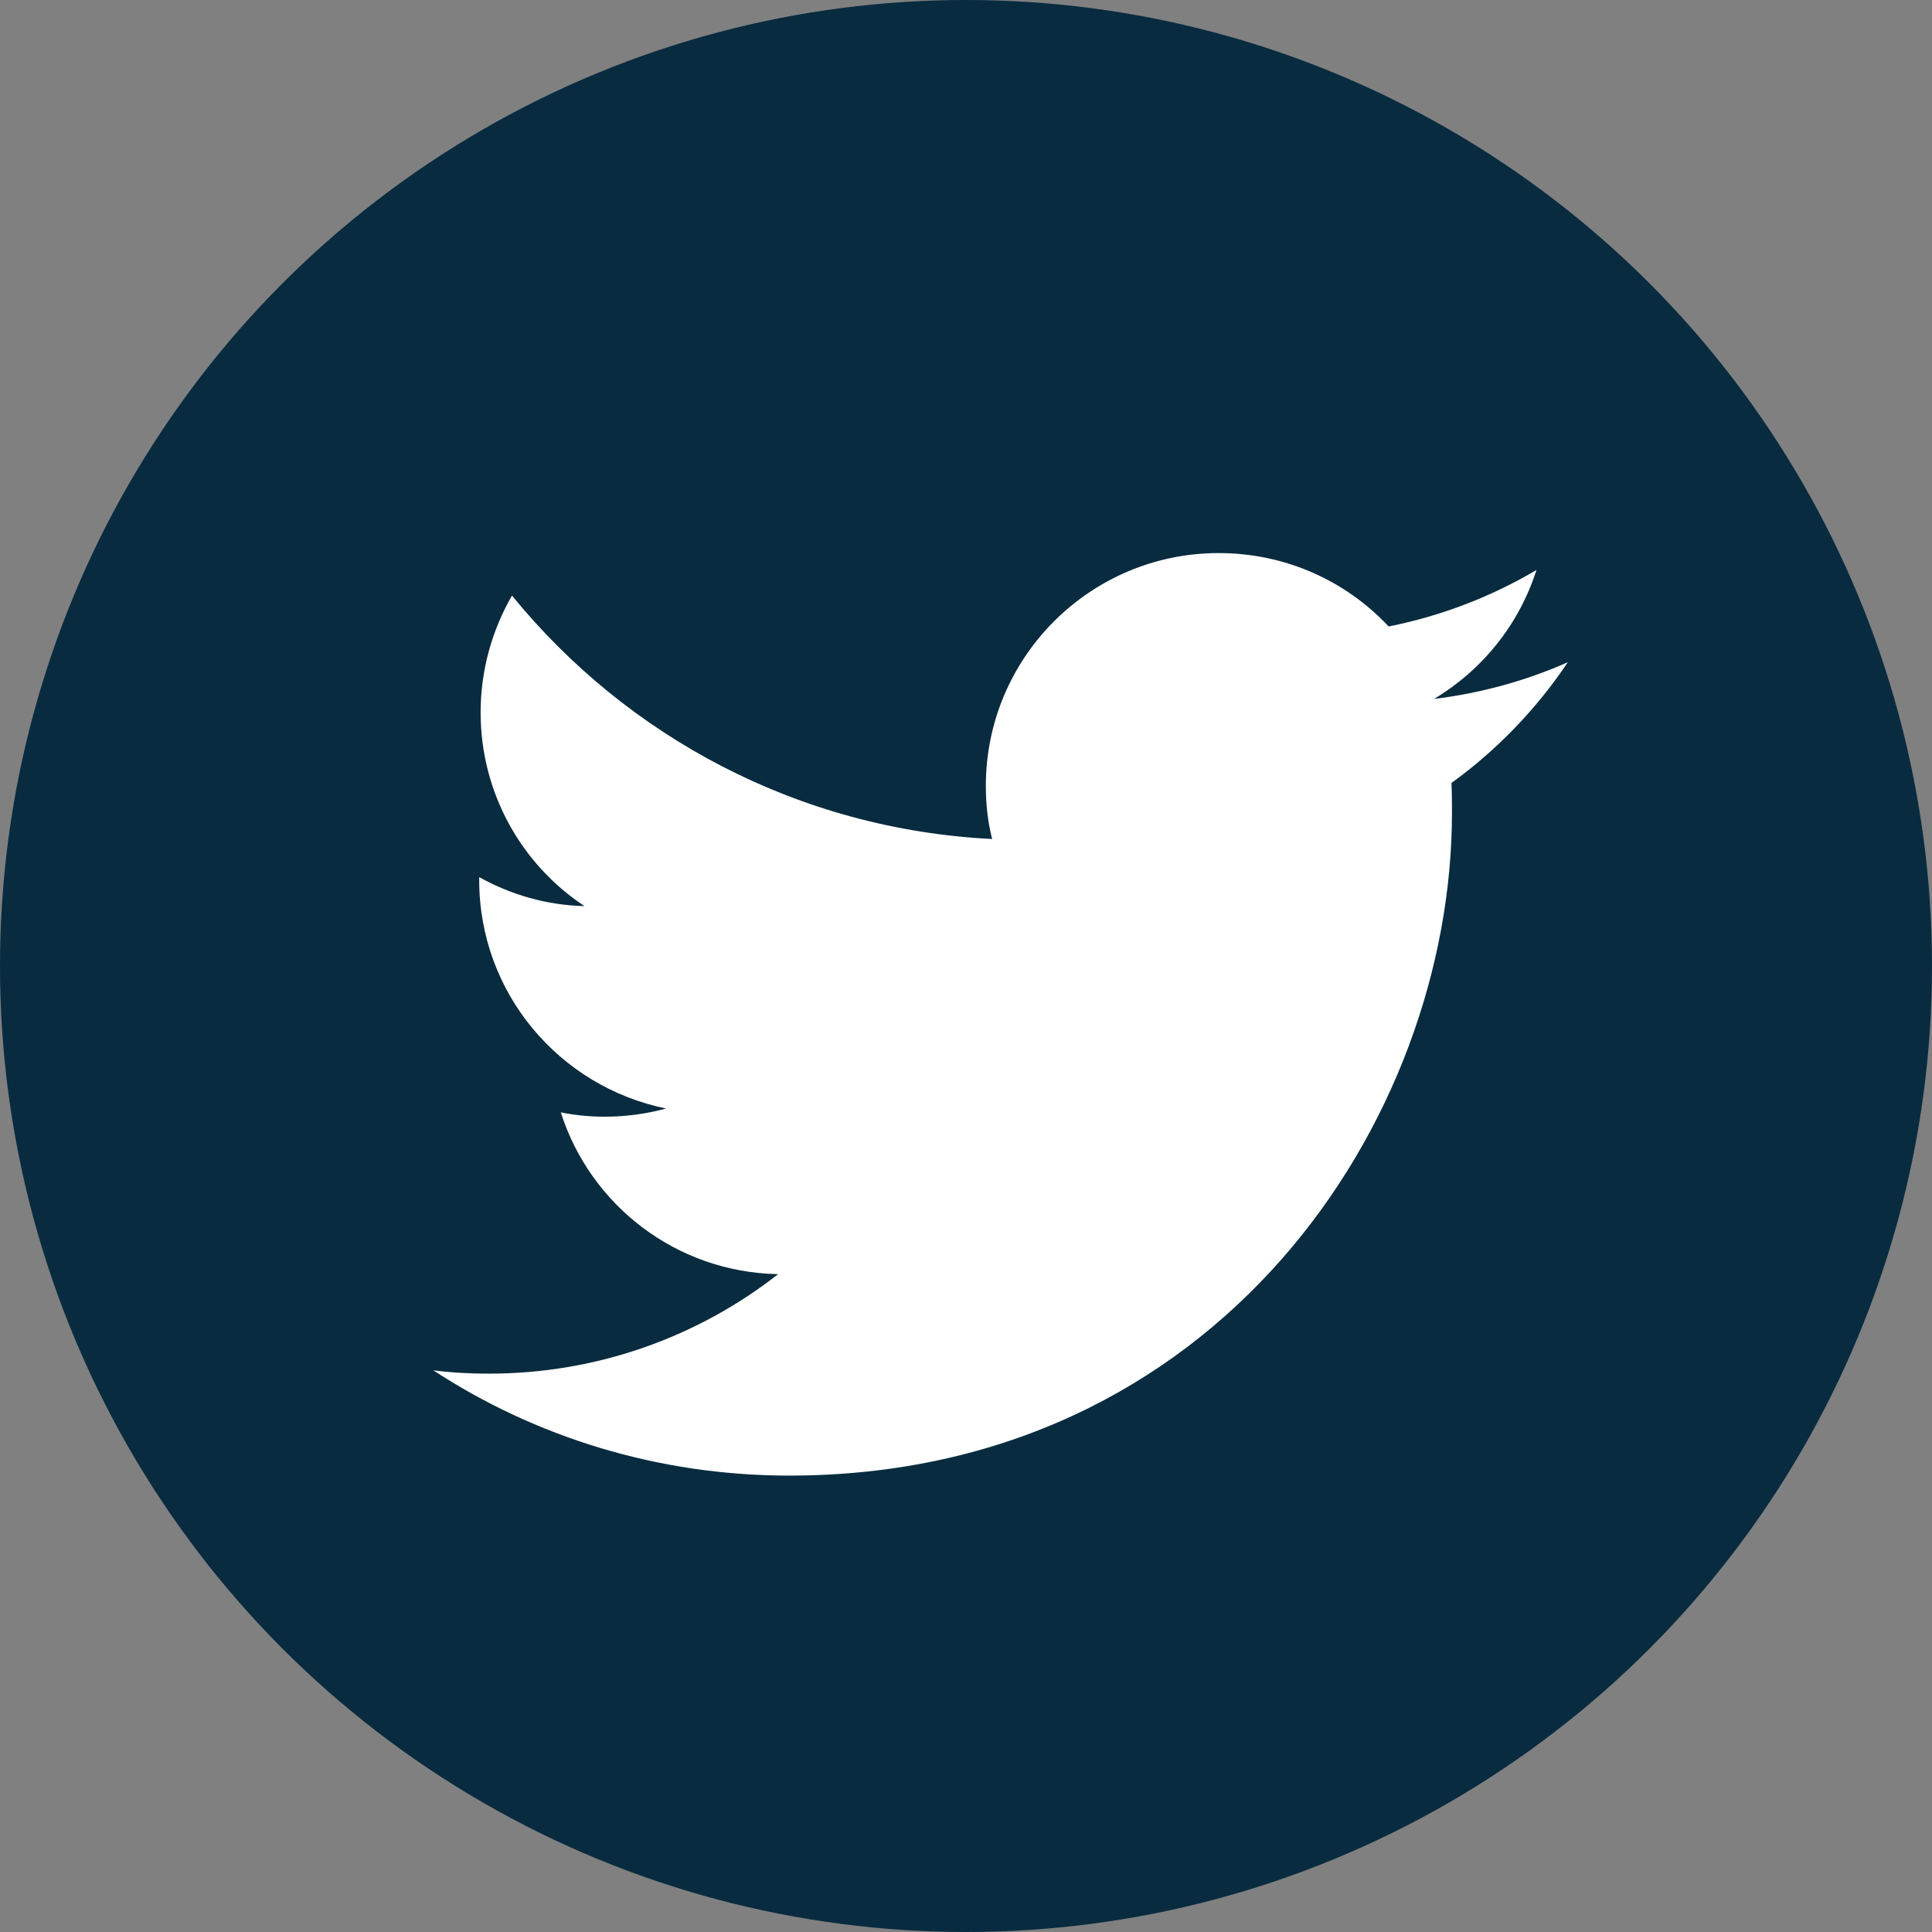 <?xml version="1.0" encoding="UTF-8"?>
<svg width="30px" height="30px" viewBox="0 0 30 30" version="1.1" xmlns="http://www.w3.org/2000/svg" xmlns:xlink="http://www.w3.org/1999/xlink">
    <rect x="0" y="0" width="30" height="30" fill="#808080" stroke="none"/>
    <title>Twitter</title>
    <g id="Trade-Hounds-Website-2022" stroke="none" stroke-width="1" fill="none" fill-rule="evenodd">
        <g id="Trade-Hounds-Website-2022-/-Desktop" transform="translate(-648, -3381)" fill-rule="nonzero">
            <g id="Footer" transform="translate(0, 3184)">
                <g id="Social-Media" transform="translate(558, 197)">
                    <g id="Twitter" transform="translate(90, 0)">
                        <g id="Dark_Blue" fill="#082B3F">
                            <circle id="Oval" cx="15" cy="15" r="15"></circle>
                        </g>
                        <g id="Logo__x2014__FIXED" transform="translate(6.728, 8.588)" fill="#FFFFFF">
                            <path d="M5.527,14.325 C12.18,14.325 15.818,8.812 15.818,4.035 C15.818,3.877 15.818,3.72 15.81,3.57 C16.515,3.06 17.13,2.422 17.617,1.695 C16.973,1.98 16.275,2.175 15.54,2.265 C16.29,1.815 16.86,1.11 17.13,0.263 C16.433,0.675 15.66,0.975 14.835,1.14 C14.175,0.435 13.238,0 12.195,0 C10.2,0 8.58,1.62 8.58,3.615 C8.58,3.9 8.61,4.178 8.678,4.44 C5.67,4.29 3.007,2.85 1.222,0.66 C0.915,1.192 0.735,1.815 0.735,2.475 C0.735,3.728 1.373,4.838 2.348,5.482 C1.755,5.468 1.2,5.303 0.713,5.032 C0.713,5.048 0.713,5.062 0.713,5.077 C0.713,6.832 1.958,8.287 3.615,8.625 C3.315,8.707 2.993,8.752 2.663,8.752 C2.43,8.752 2.205,8.73 1.98,8.685 C2.438,10.125 3.772,11.168 5.355,11.197 C4.117,12.165 2.558,12.742 0.863,12.742 C0.57,12.742 0.285,12.727 0,12.69 C1.583,13.725 3.487,14.325 5.527,14.325" id="Path"></path>
                        </g>
                    </g>
                </g>
            </g>
        </g>
    </g>
</svg>